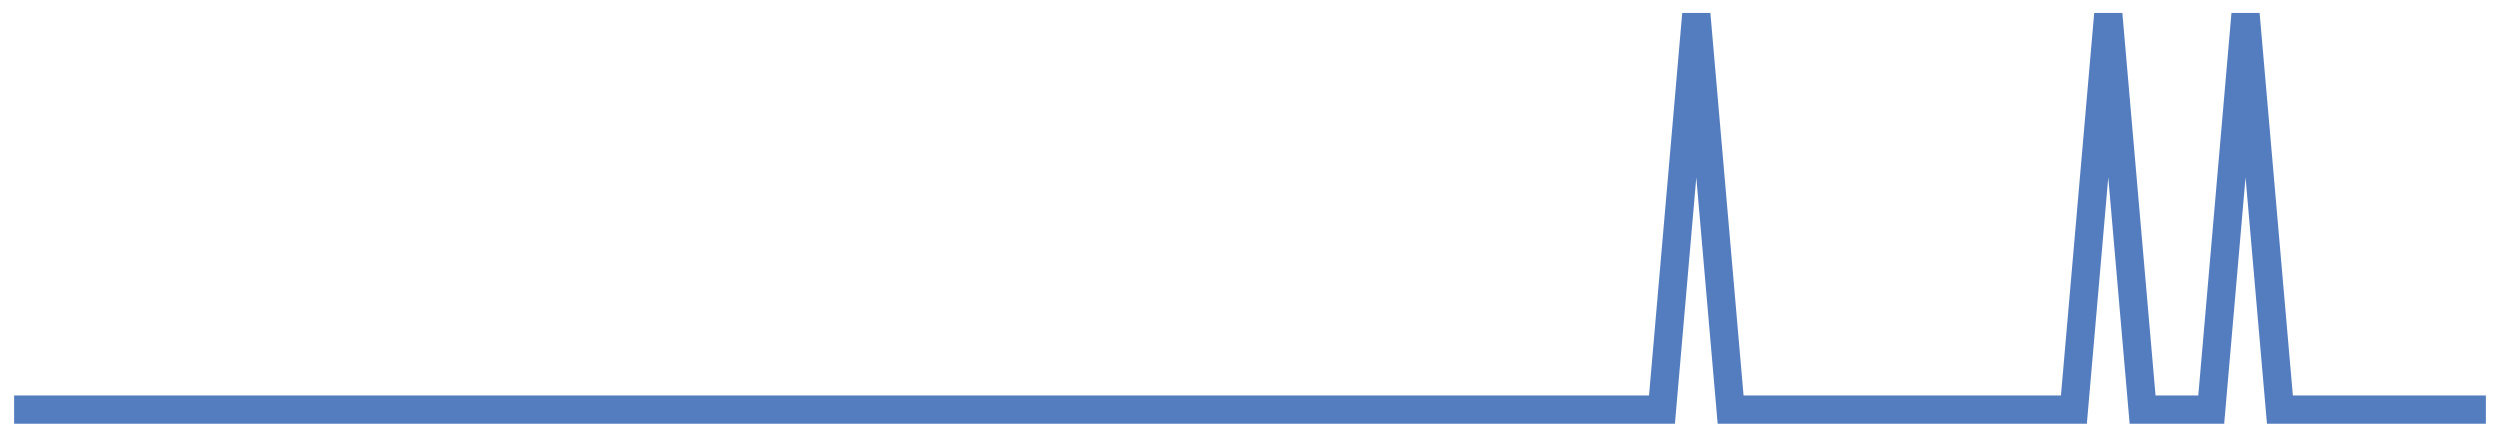 <?xml version="1.0" encoding="UTF-8"?>
<svg xmlns="http://www.w3.org/2000/svg" xmlns:xlink="http://www.w3.org/1999/xlink" width="177pt" height="30pt" viewBox="0 0 177 30" version="1.1">
<g id="surface7448996">
<path style="fill:none;stroke-width:2;stroke-linecap:butt;stroke-linejoin:miter;stroke:rgb(32.941%,49.02%,74.902%);stroke-opacity:1;stroke-miterlimit:10;" d="M 1 29 L 117.668 29 L 120.098 1 L 122.527 29 L 146.832 29 L 149.266 1 L 151.695 29 L 156.555 29 L 158.984 1 L 161.418 29 L 176 29 "/>
</g>
</svg>
